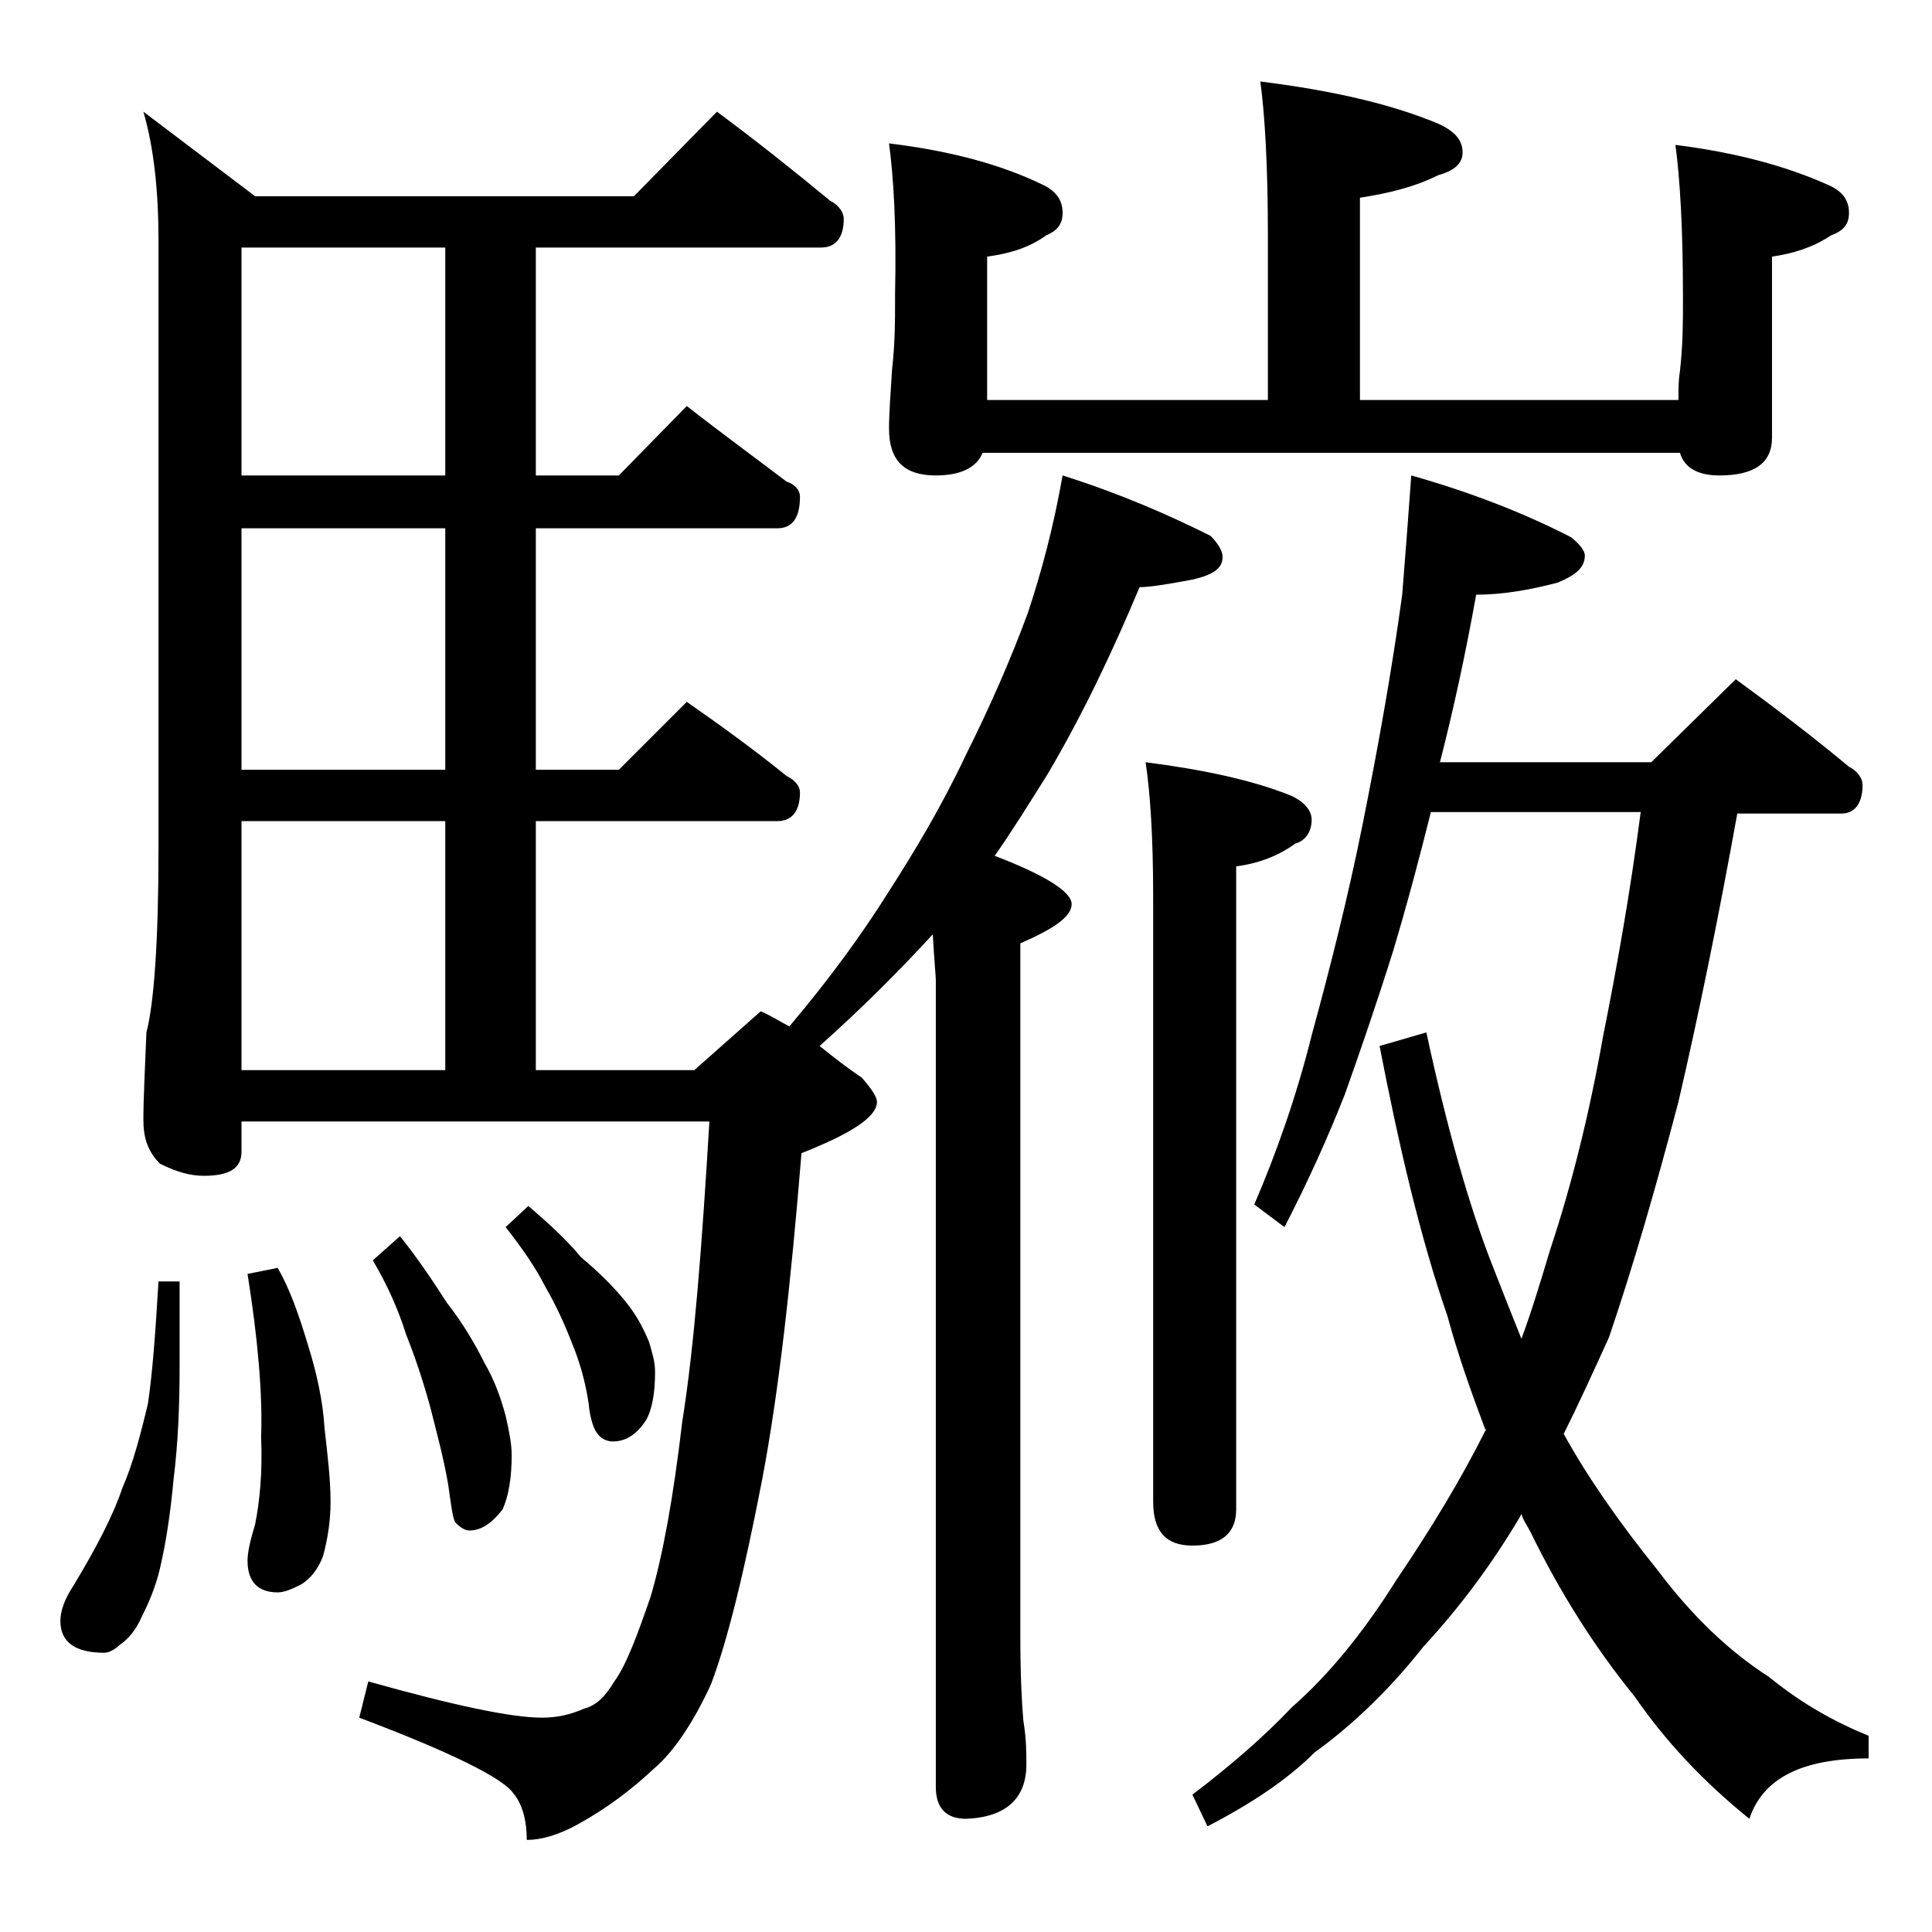 <?xml version="1.0" encoding="utf-8"?>
<!-- Generator: Adobe Illustrator 18.0.0, SVG Export Plug-In . SVG Version: 6.00 Build 0)  -->
<!DOCTYPE svg PUBLIC "-//W3C//DTD SVG 1.1//EN" "http://www.w3.org/Graphics/SVG/1.1/DTD/svg11.dtd">
<svg version="1.1" id="Layer_1" xmlns="http://www.w3.org/2000/svg" xmlns:xlink="http://www.w3.org/1999/xlink" x="0px" y="0px"
	 viewBox="0 0 128 128" enable-background="new 0 0 128 128" xml:space="preserve">
<path d="M10.5,84.9h1.4v5.5c0,2.7-0.1,5.2-0.4,7.6c-0.2,2.2-0.5,4.2-0.9,5.9c-0.3,1.3-0.8,2.4-1.2,3.2c-0.4,0.9-0.9,1.5-1.5,1.9
	c-0.3,0.3-0.7,0.5-1,0.5c-1.9,0-2.9-0.7-2.9-2.1c0-0.7,0.3-1.5,0.9-2.4c1.5-2.5,2.6-4.6,3.2-6.4C8.8,97,9.3,95.1,9.8,93
	C10.1,91,10.3,88.3,10.5,84.9z M70.4,31.5c3.8,1.2,7,2.6,9.8,4c0.5,0.5,0.8,1,0.8,1.4c0,0.8-0.7,1.2-2,1.5c-1.6,0.3-2.8,0.5-3.5,0.5
	c-1.8,4.3-3.8,8.5-6.1,12.4c-1.2,1.9-2.3,3.7-3.5,5.4c3.4,1.3,5.1,2.4,5.1,3.2c0,0.8-1.1,1.6-3.4,2.6v45.9c0,2.6,0.1,4.5,0.2,5.6
	c0.2,1.2,0.2,2.1,0.2,2.9c0,2.2-1.3,3.5-4,3.6c-1.3,0-2-0.7-2-2.1V64.9c0-0.2-0.1-1.2-0.2-3c-2.2,2.4-4.7,4.9-7.5,7.4
	c1,0.8,1.9,1.5,2.8,2.1c0.7,0.8,1,1.3,1,1.6c0,1-1.7,2.1-5,3.4C52.4,85,51.6,92.2,50.5,98c-1.2,6.2-2.3,10.7-3.4,13.6
	c-1.2,2.6-2.5,4.5-3.8,5.6c-1.5,1.4-3.1,2.6-4.9,3.6c-1.4,0.8-2.6,1.1-3.5,1.1c0-1.3-0.3-2.4-0.9-3.1c-0.7-1-4.1-2.7-10.2-5l0.6-2.4
	c5.7,1.6,9.5,2.4,11.5,2.4c1,0,1.9-0.2,2.8-0.6c0.8-0.2,1.4-0.8,2-1.8c0.8-1.1,1.5-3,2.4-5.6c0.8-2.7,1.5-6.5,2.1-11.6
	c0.8-5,1.3-11.6,1.8-19.9H16v2c0,1.1-0.8,1.6-2.5,1.6c-0.8,0-1.7-0.2-2.9-0.8c-0.8-0.8-1.1-1.7-1.1-2.9c0-1.4,0.1-3.3,0.2-5.8
	c0.5-1.9,0.8-6,0.8-12.1V15.9c0-3.2-0.3-6.1-1-8.5l7.4,5.6H42l5.5-5.6c2.7,2,5.2,4,7.5,5.9c0.6,0.3,0.9,0.8,0.9,1.2
	c0,1.2-0.5,1.9-1.5,1.9H35.5v15.1H41l4.5-4.6c2.3,1.8,4.5,3.4,6.6,5c0.6,0.2,0.9,0.6,0.9,1c0,1.4-0.5,2.1-1.5,2.1h-16v16H41l4.5-4.5
	c2.3,1.6,4.5,3.2,6.6,4.9c0.6,0.3,0.9,0.7,0.9,1.1c0,1.2-0.5,1.9-1.5,1.9h-16v16.5H46l4.4-3.9c0.7,0.3,1.3,0.7,1.9,1
	c2.7-3.2,4.8-6.1,6.5-8.8c1.8-2.8,3.6-5.8,5.2-9.2c1.6-3.2,3-6.4,4.1-9.4C69,37.9,69.8,34.9,70.4,31.5z M29.5,31.5V16.4H16v15.1
	H29.5z M29.5,51V35H16v16H29.5z M16,70.9h13.5V54.4H16V70.9z M18.4,84c0.8,1.4,1.4,3.1,2,5.1c0.6,1.9,1,3.8,1.1,5.5
	c0.2,1.8,0.4,3.4,0.4,4.9c0,1.3-0.2,2.5-0.5,3.6c-0.3,0.8-0.8,1.5-1.5,1.9c-0.6,0.3-1.1,0.5-1.5,0.5c-1.3,0-2-0.7-2-2.1
	c0-0.6,0.2-1.4,0.5-2.4c0.3-1.5,0.5-3.4,0.4-5.8c0.1-2.8-0.2-6.4-0.9-10.8L18.4,84z M26.5,81.9c1.2,1.5,2.2,3,3.1,4.4
	c1.1,1.4,1.9,2.8,2.5,4c0.7,1.2,1.1,2.4,1.4,3.5c0.2,0.9,0.4,1.8,0.4,2.6c0,1.5-0.2,2.7-0.6,3.6c-0.7,0.9-1.4,1.4-2.2,1.4
	c-0.3,0-0.6-0.2-0.9-0.5c-0.2-0.2-0.3-1.1-0.5-2.5c-0.3-1.8-0.8-3.6-1.2-5.2c-0.5-1.8-1-3.3-1.6-4.8c-0.5-1.6-1.2-3.2-2.2-4.9
	L26.5,81.9z M35,79.9c1.3,1.1,2.5,2.2,3.5,3.4c1.2,1,2.2,2,3,3s1.2,1.9,1.5,2.6c0.2,0.7,0.4,1.3,0.4,2c0,1.4-0.2,2.5-0.6,3.2
	c-0.6,0.9-1.3,1.4-2.2,1.4c-0.4,0-0.8-0.2-1-0.5c-0.2-0.2-0.5-0.9-0.6-2c-0.2-1.4-0.6-2.8-1.1-4c-0.5-1.3-1.1-2.6-1.8-3.8
	c-0.6-1.2-1.5-2.5-2.6-3.9L35,79.9z M58.9,9.5C63,10,66.3,10.9,69,12.2c0.9,0.4,1.4,1,1.4,1.9c0,0.8-0.4,1.2-1.1,1.5
	c-1.1,0.8-2.4,1.2-3.9,1.4v9.5H84V15.5c0-4.5-0.2-7.9-0.5-10.1c4.8,0.6,8.7,1.5,11.8,2.8c1.1,0.5,1.6,1.1,1.6,1.9
	c0,0.7-0.5,1.2-1.6,1.5c-1.6,0.8-3.3,1.2-5.2,1.5v13.4h21.1c0-0.7,0-1.3,0.1-1.9c0.2-1.8,0.2-3.2,0.2-4.5v-0.5c0-4.5-0.2-7.8-0.5-10
	c4,0.5,7.3,1.4,10,2.6c1,0.4,1.5,1,1.5,1.9c0,0.8-0.4,1.2-1.2,1.5c-1.2,0.8-2.5,1.2-3.9,1.4V29c0,1.7-1.2,2.5-3.5,2.5
	c-1.4,0-2.3-0.5-2.6-1.5H65.1c-0.4,1-1.5,1.5-3.1,1.5c-2.1,0-3.1-1-3.1-3.1c0-1,0.1-2.3,0.2-3.9c0.2-1.8,0.2-3.2,0.2-4.5v-0.5
	C59.4,15,59.2,11.7,58.9,9.5z M75.9,50.5c3.9,0.5,7.1,1.2,9.6,2.2c0.9,0.4,1.4,1,1.4,1.6c0,0.8-0.4,1.4-1.1,1.6
	c-1.1,0.8-2.4,1.3-3.9,1.5V100c0,1.6-1,2.4-2.9,2.4c-1.8,0-2.6-1-2.6-2.9V59.4C76.4,55.4,76.2,52.5,75.9,50.5z M93.5,31.5
	c3.9,1.1,7.5,2.5,10.6,4.1c0.6,0.5,0.9,0.9,0.9,1.2c0,0.8-0.6,1.3-1.8,1.8c-1.9,0.5-3.7,0.8-5.4,0.8c-0.7,3.9-1.5,7.6-2.4,11.1h14
	L115,45c2.6,1.9,5.1,3.8,7.5,5.8c0.6,0.3,0.9,0.8,0.9,1.2c0,1.2-0.5,1.9-1.4,1.9h-6.9c-1.3,7.2-2.6,13.5-3.9,19.1
	c-1.5,5.7-3,10.9-4.6,15.6c-1,2.2-2,4.4-3,6.4c1.6,2.9,3.7,5.9,6.2,9c2.4,3.2,4.9,5.5,7.4,7.1c2.2,1.8,4.4,3,6.6,3.9v1.5
	c-4.4,0-7,1.3-7.9,4c-3.1-2.5-5.6-5.2-7.6-8.1c-2.6-3.2-4.9-6.8-6.9-10.9c-0.2-0.4-0.5-0.8-0.6-1.2l-0.1,0.2c-1.9,3.2-4,6-6.4,8.6
	c-2.2,2.8-4.7,5.2-7.2,7c-1.8,1.8-4.2,3.4-7.1,4.9l-1-2.1c2.5-1.9,4.7-3.8,6.6-5.8c2.4-2.1,4.7-4.9,6.9-8.4c2.3-3.4,4.3-6.7,5.9-9.9
	c0.1-0.1,0.1-0.1,0-0.1c-0.9-2.4-1.8-4.9-2.5-7.5c-1.8-5.2-3.2-11.2-4.5-17.9l3.1-0.9c1.4,6.5,2.9,11.7,4.4,15.5
	c0.7,1.8,1.3,3.3,1.9,4.8c0.7-1.9,1.3-3.9,1.9-5.9c1.4-4.2,2.6-9,3.5-14.1c0.9-4.5,1.8-9.5,2.5-14.9H94.8c-0.8,3.2-1.6,6.2-2.5,9.2
	c-1.1,3.5-2.2,6.7-3.2,9.5c-1.1,2.8-2.4,5.7-4,8.8l-2-1.5c1.5-3.5,2.8-7.2,3.8-11.2c1.2-4.4,2.4-9.1,3.4-14.1s1.9-10,2.6-15.1
	C93.1,36.9,93.3,34.3,93.5,31.5z"/>
</svg>
